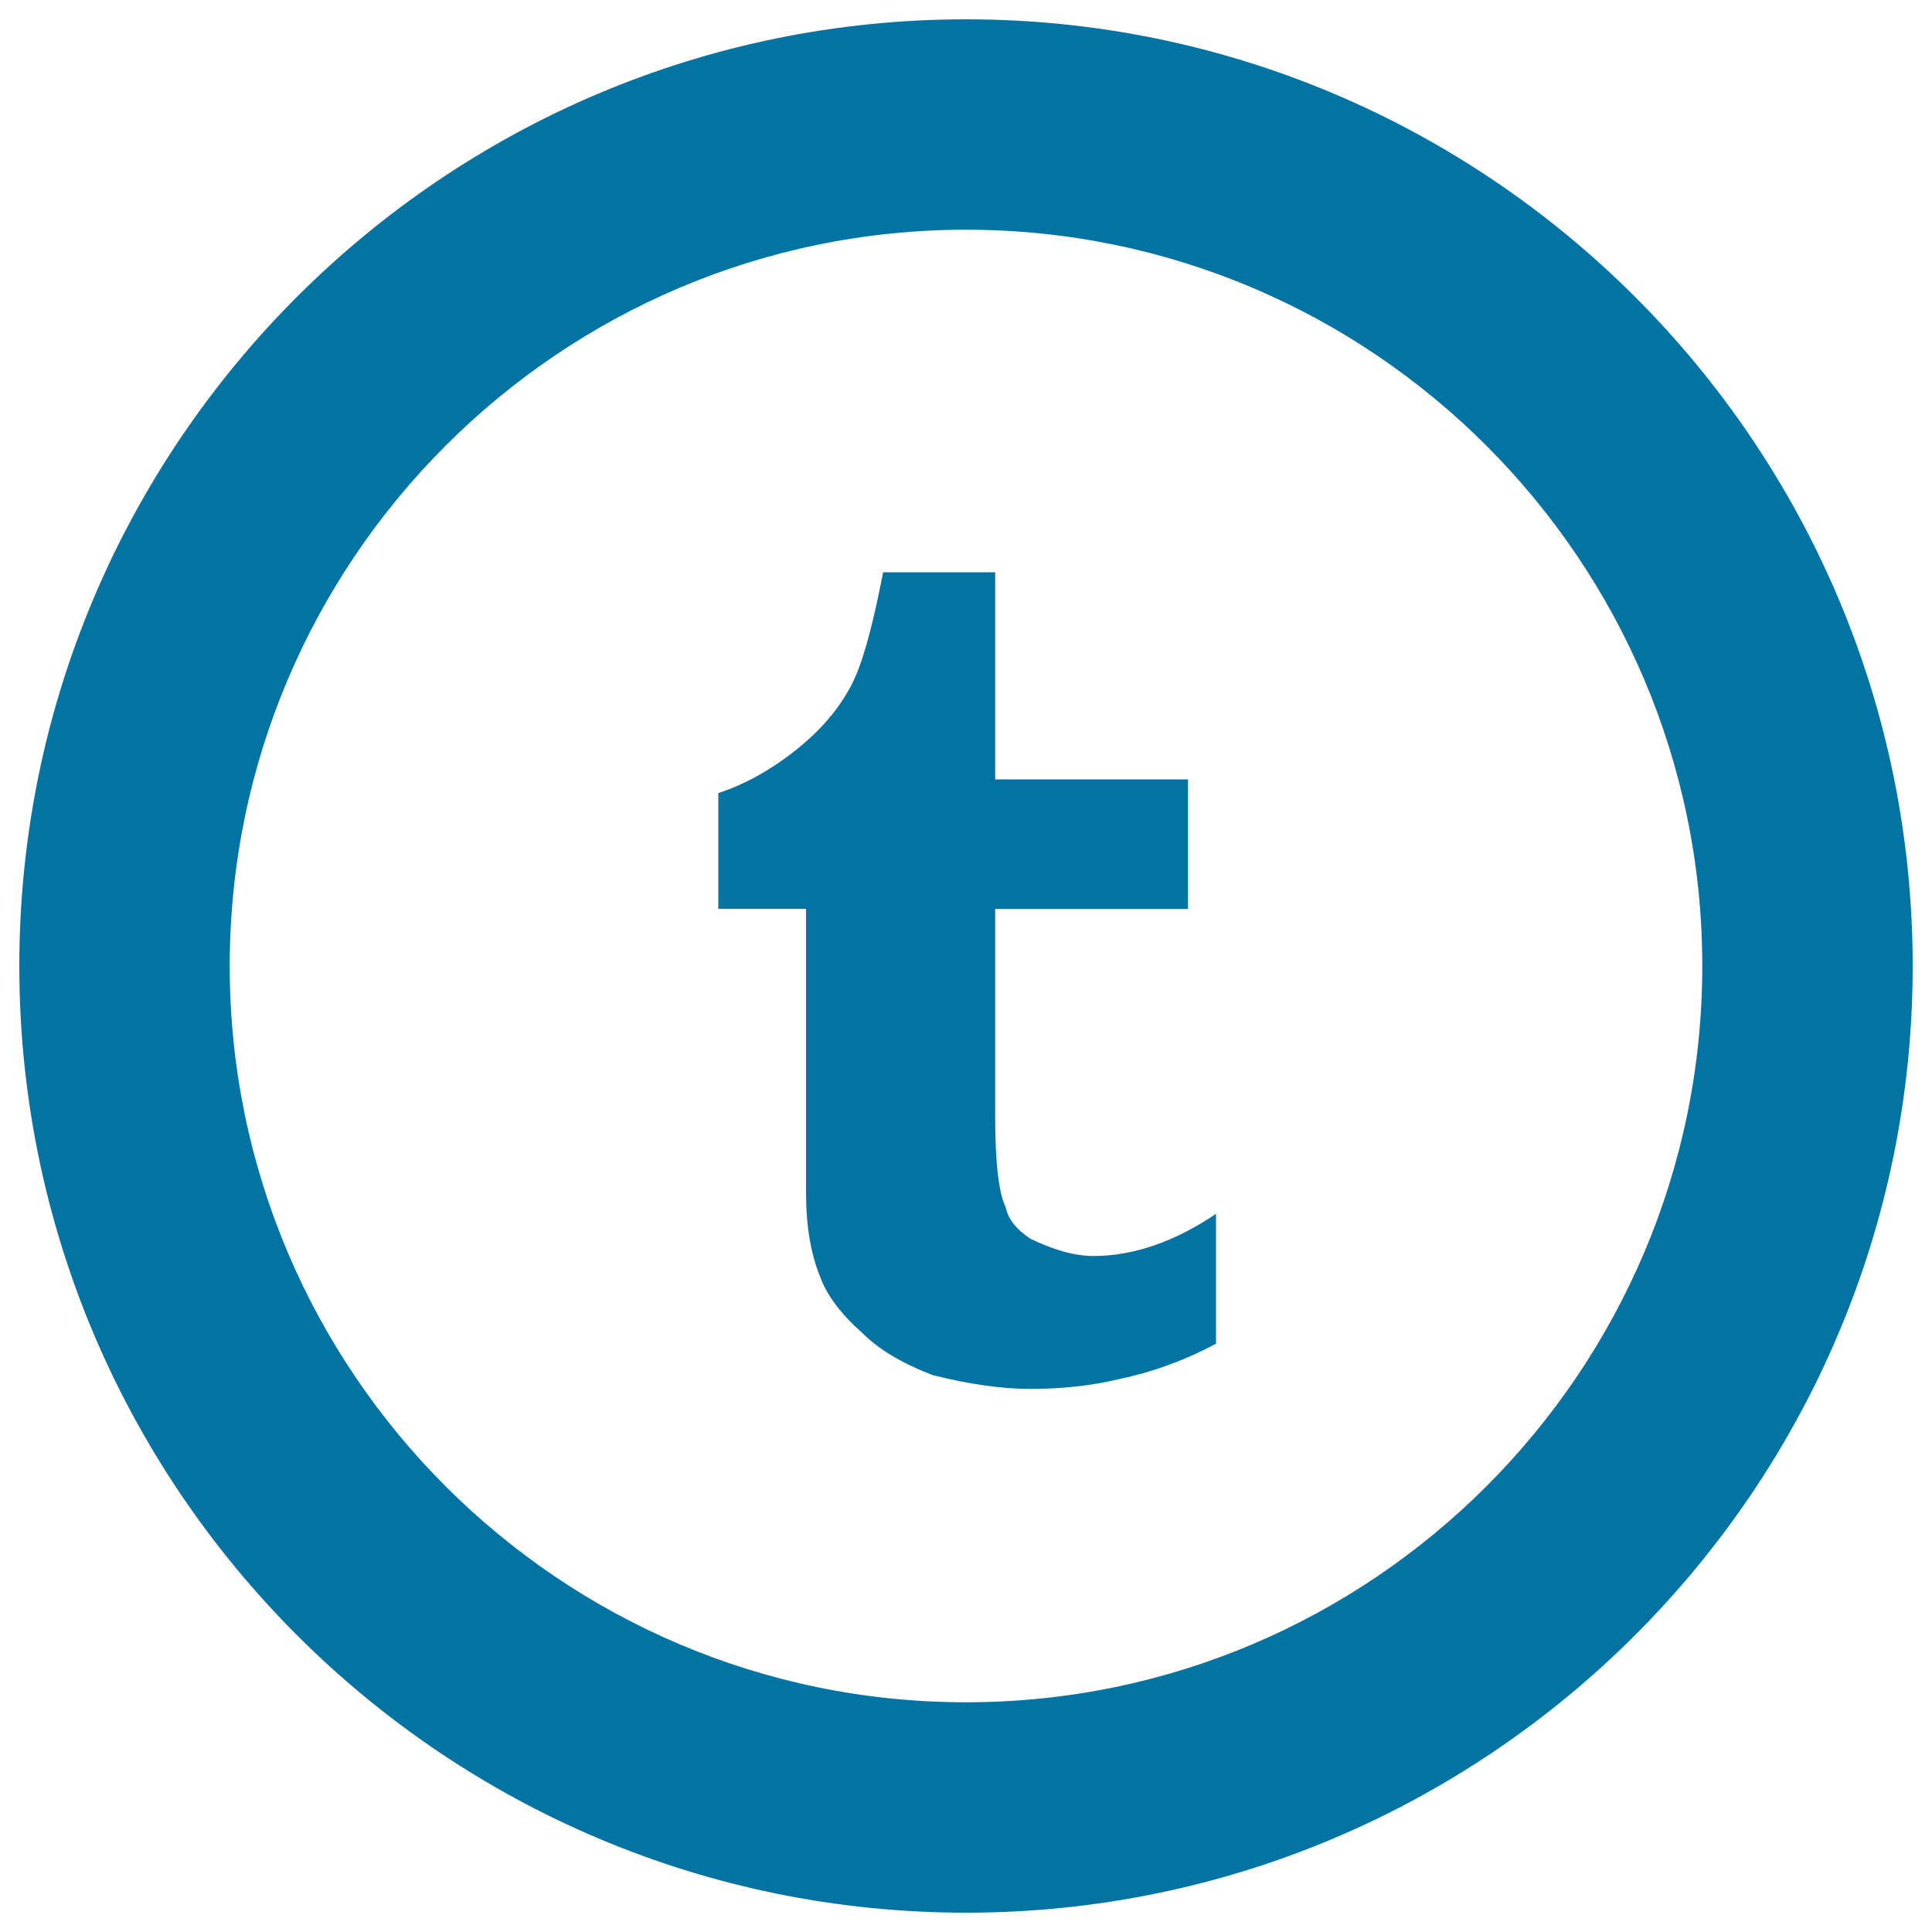 <svg xmlns="http://www.w3.org/2000/svg" viewBox="0 0 1000 1000" style="fill:#0273a2">
<title>Social Tumbler Circular SVG icon</title>
<path d="M629.4,695.5v-67.2c-21.7,14.6-42.9,21.8-63.5,21.8c-9.7,0-20.5-3.1-32.7-9c-7.3-4.9-11.5-10.3-12.7-16.4c-3.6-7.2-5.4-23-5.4-47.2v-107h99.8v-67.1h-99.8V296.2h-58c-4.9,25.4-9.7,43.6-14.5,54.4c-6,13.3-15.7,25.4-29,36.3c-13.4,10.9-27.2,18.8-41.8,23.6v59.9h45.4v147c0,16.9,2.4,31.4,7.3,43.5c3.6,9.7,10.8,19.3,21.8,29c8.4,8.5,20.5,15.7,36.3,21.8c19.3,4.9,36.3,7.2,50.8,7.2c16.9,0,32.7-1.8,47.2-5.4C597.4,709.9,613.7,703.9,629.4,695.5L629.4,695.5z"/><path d="M500,990C229.8,990,10,770.2,10,500S229.8,10,500,10s490,219.8,490,490S770.2,990,500,990z M500,118.9c-210.1,0-381.1,171-381.1,381.1c0,210.1,171,381.1,381.1,381.1s381.1-171,381.1-381.1C881.1,289.9,710.1,118.9,500,118.9z"/>
</svg>